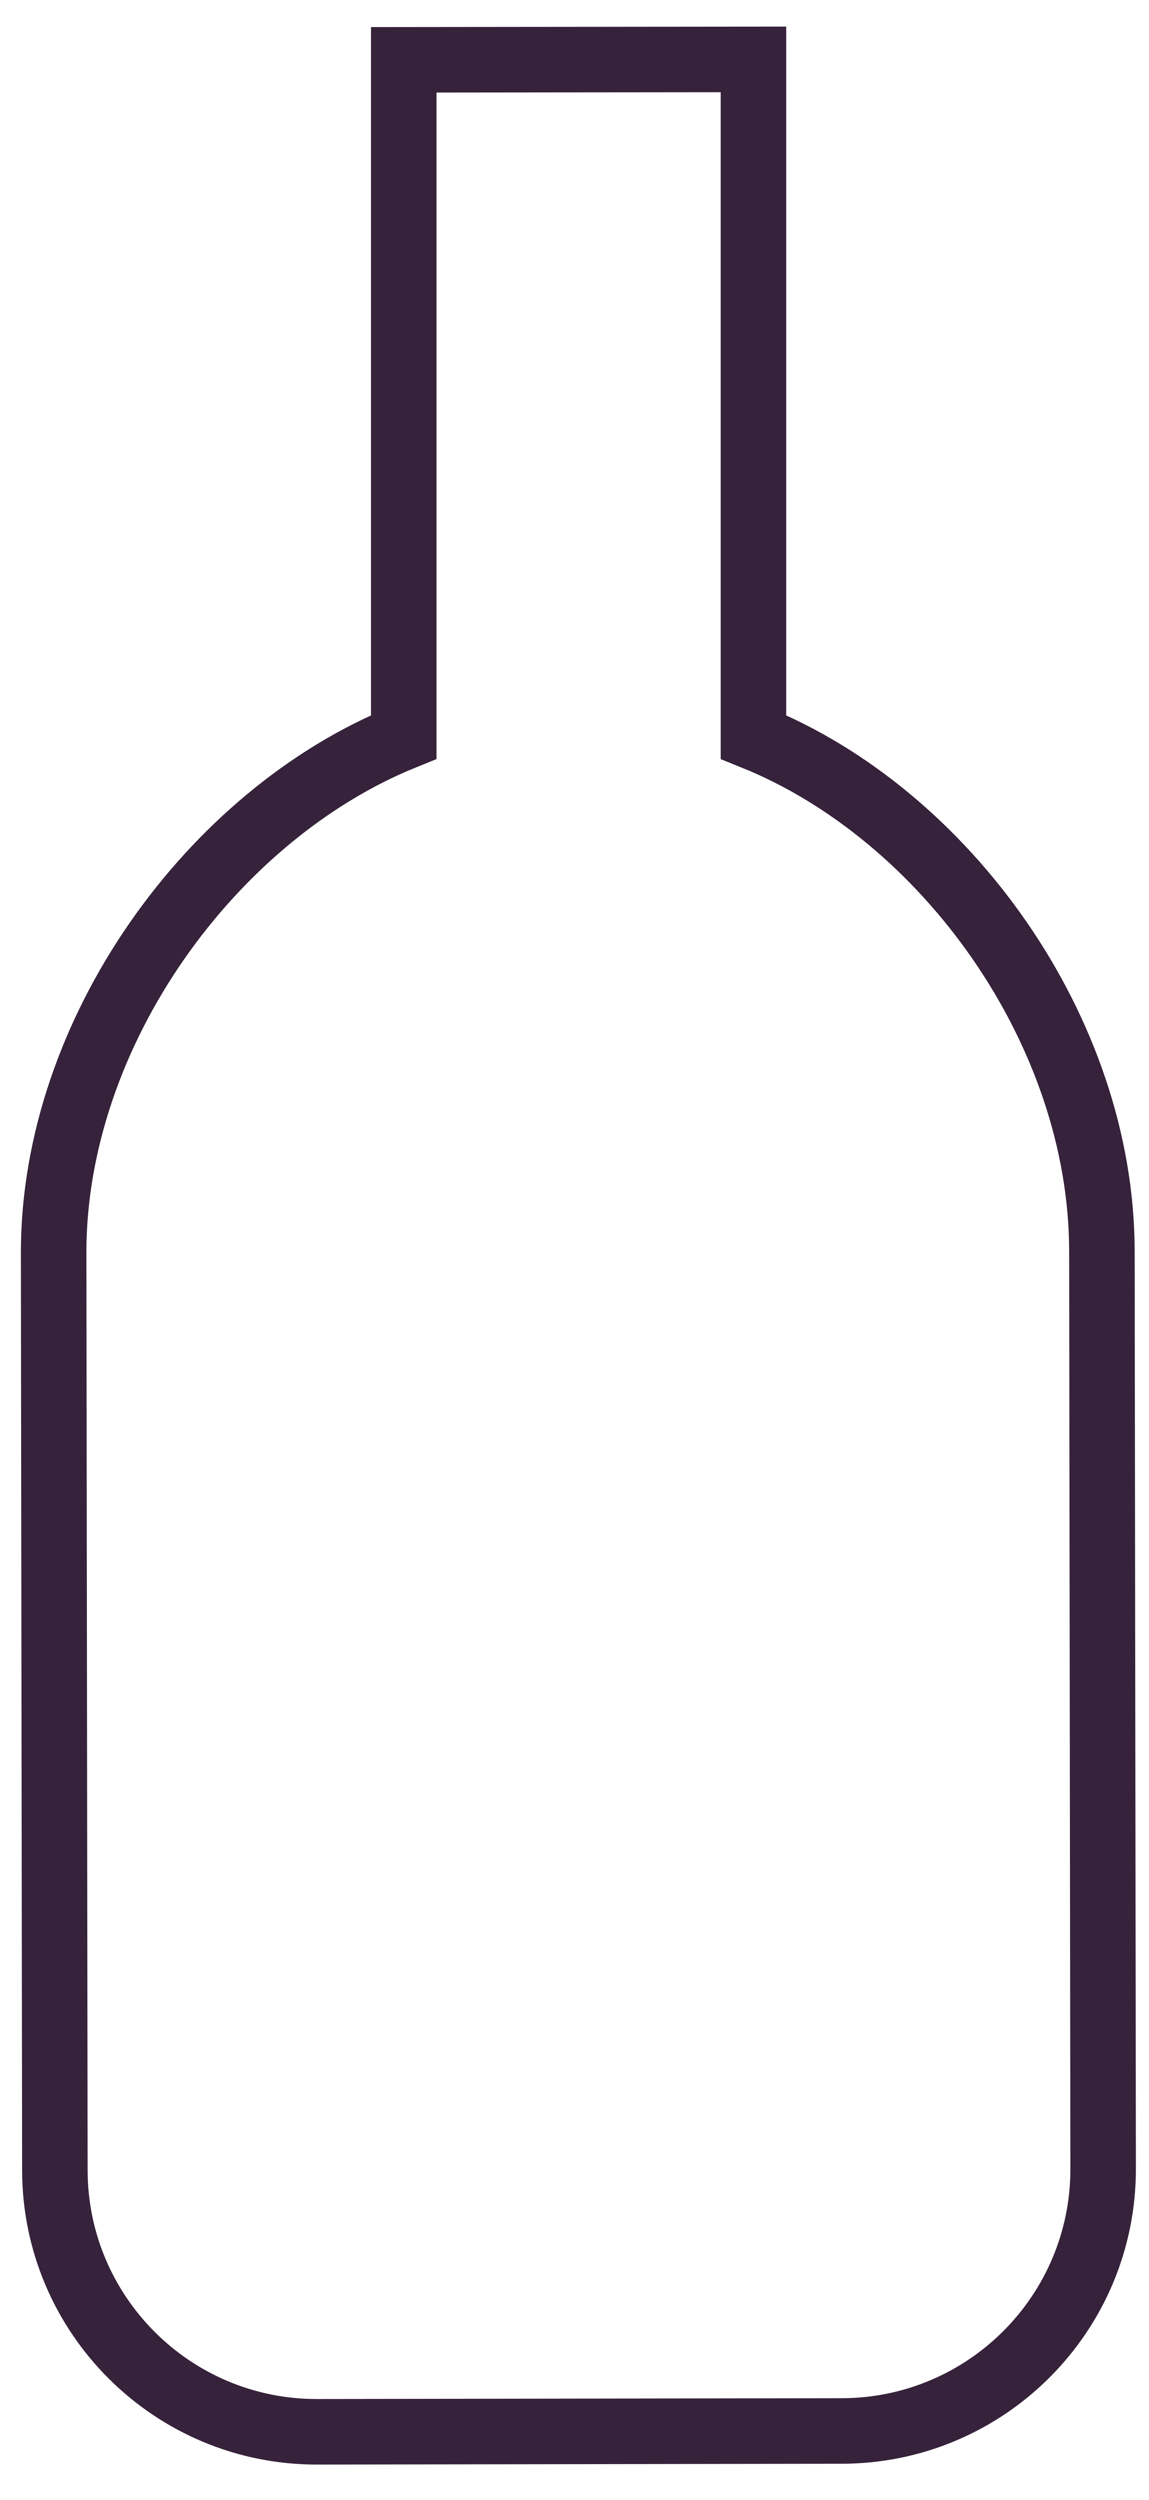 <?xml version="1.0" encoding="utf-8"?>
<!-- Generator: Adobe Illustrator 23.0.3, SVG Export Plug-In . SVG Version: 6.00 Build 0)  -->
<svg version="1.1" id="Calque_1" focusable="false" xmlns="http://www.w3.org/2000/svg" xmlns:xlink="http://www.w3.org/1999/xlink"
	 x="0px" y="0px" viewBox="0 0 280.6 610.3" style="enable-background:new 0 0 280.6 610.3;" xml:space="preserve">
<style type="text/css">
	.st0{fill:none;stroke:#36223B;stroke-width:16;stroke-miterlimit:10;}
	.st1{display:none;}
	.st2{display:inline;fill:none;stroke:#1D1D1B;stroke-width:5;stroke-miterlimit:10;}
</style>
<path class="st0" d="M184,14.5l-85.4,0.1c0,17.9,0,49.7,0,64v101.3c-46.9,19-85.5,72.1-85.5,125.8l0.3,224c0,35.3,28.7,64,64.1,63.9
	l128-0.2c35.3,0,64-28.7,63.9-64.1l-0.3-224c-0.1-53.7-38.2-106.5-85.1-125.4V78.5C184,57.2,184,34.7,184,14.5L184,14.5z"/>
<g class="st1">
	<rect x="13.1" y="9" class="st2" width="85.4" height="85.4"/>
	<rect x="13.1" y="179.9" class="st2" width="85.4" height="85.4"/>
	<rect x="98.6" y="9" class="st2" width="85.4" height="85.4"/>
	<rect x="184" y="9" class="st2" width="85.4" height="85.4"/>
	<rect x="13.1" y="94.4" class="st2" width="85.4" height="85.4"/>
	<rect x="98.6" y="94.4" class="st2" width="85.4" height="85.4"/>
	<rect x="184" y="94.4" class="st2" width="85.4" height="85.4"/>
	<rect x="98.6" y="179.9" class="st2" width="85.4" height="85.4"/>
	<rect x="184" y="179.9" class="st2" width="85.4" height="85.4"/>
	<rect x="13.1" y="265.3" class="st2" width="85.4" height="85.4"/>
	<rect x="98.6" y="265.3" class="st2" width="85.4" height="85.4"/>
	<rect x="184" y="265.3" class="st2" width="85.4" height="85.4"/>
	<rect x="13.1" y="436.2" class="st2" width="85.4" height="85.4"/>
	<rect x="13.1" y="350.7" class="st2" width="85.4" height="85.4"/>
	<rect x="98.6" y="350.7" class="st2" width="85.4" height="85.4"/>
	<rect x="184" y="350.7" class="st2" width="85.4" height="85.4"/>
	<rect x="98.6" y="436.2" class="st2" width="85.4" height="85.4"/>
	<rect x="184" y="436.2" class="st2" width="85.4" height="85.4"/>
	<rect x="13.1" y="521.6" class="st2" width="85.4" height="85.4"/>
	<rect x="98.6" y="521.6" class="st2" width="85.4" height="85.4"/>
	<rect x="184" y="521.6" class="st2" width="85.4" height="85.4"/>
	<rect x="269.4" y="9" class="st2" width="85.4" height="85.4"/>
	<rect x="269.4" y="179.9" class="st2" width="85.4" height="85.4"/>
	<rect x="354.9" y="9" class="st2" width="85.4" height="85.4"/>
	<rect x="440.3" y="9" class="st2" width="85.4" height="85.4"/>
	<rect x="269.4" y="94.4" class="st2" width="85.4" height="85.4"/>
	<rect x="354.9" y="94.4" class="st2" width="85.4" height="85.4"/>
	<rect x="440.3" y="94.4" class="st2" width="85.4" height="85.4"/>
	<rect x="354.9" y="179.9" class="st2" width="85.4" height="85.4"/>
	<rect x="440.3" y="179.9" class="st2" width="85.4" height="85.4"/>
	<rect x="269.4" y="265.3" class="st2" width="85.4" height="85.4"/>
	<rect x="354.9" y="265.3" class="st2" width="85.4" height="85.4"/>
	<rect x="440.3" y="265.3" class="st2" width="85.4" height="85.4"/>
	<rect x="269.4" y="436.2" class="st2" width="85.4" height="85.4"/>
	<rect x="269.4" y="350.7" class="st2" width="85.4" height="85.4"/>
	<rect x="354.9" y="350.7" class="st2" width="85.4" height="85.4"/>
	<rect x="440.3" y="350.7" class="st2" width="85.4" height="85.4"/>
	<rect x="354.9" y="436.2" class="st2" width="85.4" height="85.4"/>
	<rect x="440.3" y="436.2" class="st2" width="85.4" height="85.4"/>
	<rect x="269.4" y="521.6" class="st2" width="85.4" height="85.4"/>
	<rect x="354.9" y="521.6" class="st2" width="85.4" height="85.4"/>
	<rect x="440.3" y="521.6" class="st2" width="85.4" height="85.4"/>
	<rect x="-243.2" y="9" class="st2" width="85.4" height="85.4"/>
	<rect x="-243.2" y="179.9" class="st2" width="85.4" height="85.4"/>
	<rect x="-157.7" y="9" class="st2" width="85.4" height="85.4"/>
	<rect x="-72.3" y="9" class="st2" width="85.4" height="85.4"/>
	<rect x="-243.2" y="94.4" class="st2" width="85.4" height="85.4"/>
	<rect x="-157.7" y="94.4" class="st2" width="85.4" height="85.4"/>
	<rect x="-72.3" y="94.4" class="st2" width="85.4" height="85.4"/>
	<rect x="-157.7" y="179.9" class="st2" width="85.4" height="85.4"/>
	<rect x="-72.3" y="179.9" class="st2" width="85.4" height="85.4"/>
	<rect x="-243.2" y="265.3" class="st2" width="85.4" height="85.4"/>
	<rect x="-157.7" y="265.3" class="st2" width="85.4" height="85.4"/>
	<rect x="-72.3" y="265.3" class="st2" width="85.4" height="85.4"/>
	<rect x="-243.2" y="436.2" class="st2" width="85.4" height="85.4"/>
	<rect x="-243.2" y="350.7" class="st2" width="85.4" height="85.4"/>
	<rect x="-157.7" y="350.7" class="st2" width="85.4" height="85.4"/>
	<rect x="-72.3" y="350.7" class="st2" width="85.4" height="85.4"/>
	<rect x="-157.7" y="436.2" class="st2" width="85.4" height="85.4"/>
	<rect x="-72.3" y="436.2" class="st2" width="85.4" height="85.4"/>
	<rect x="-243.2" y="521.6" class="st2" width="85.4" height="85.4"/>
	<rect x="-157.7" y="521.6" class="st2" width="85.4" height="85.4"/>
	<rect x="-72.3" y="521.6" class="st2" width="85.4" height="85.4"/>
</g>
</svg>
